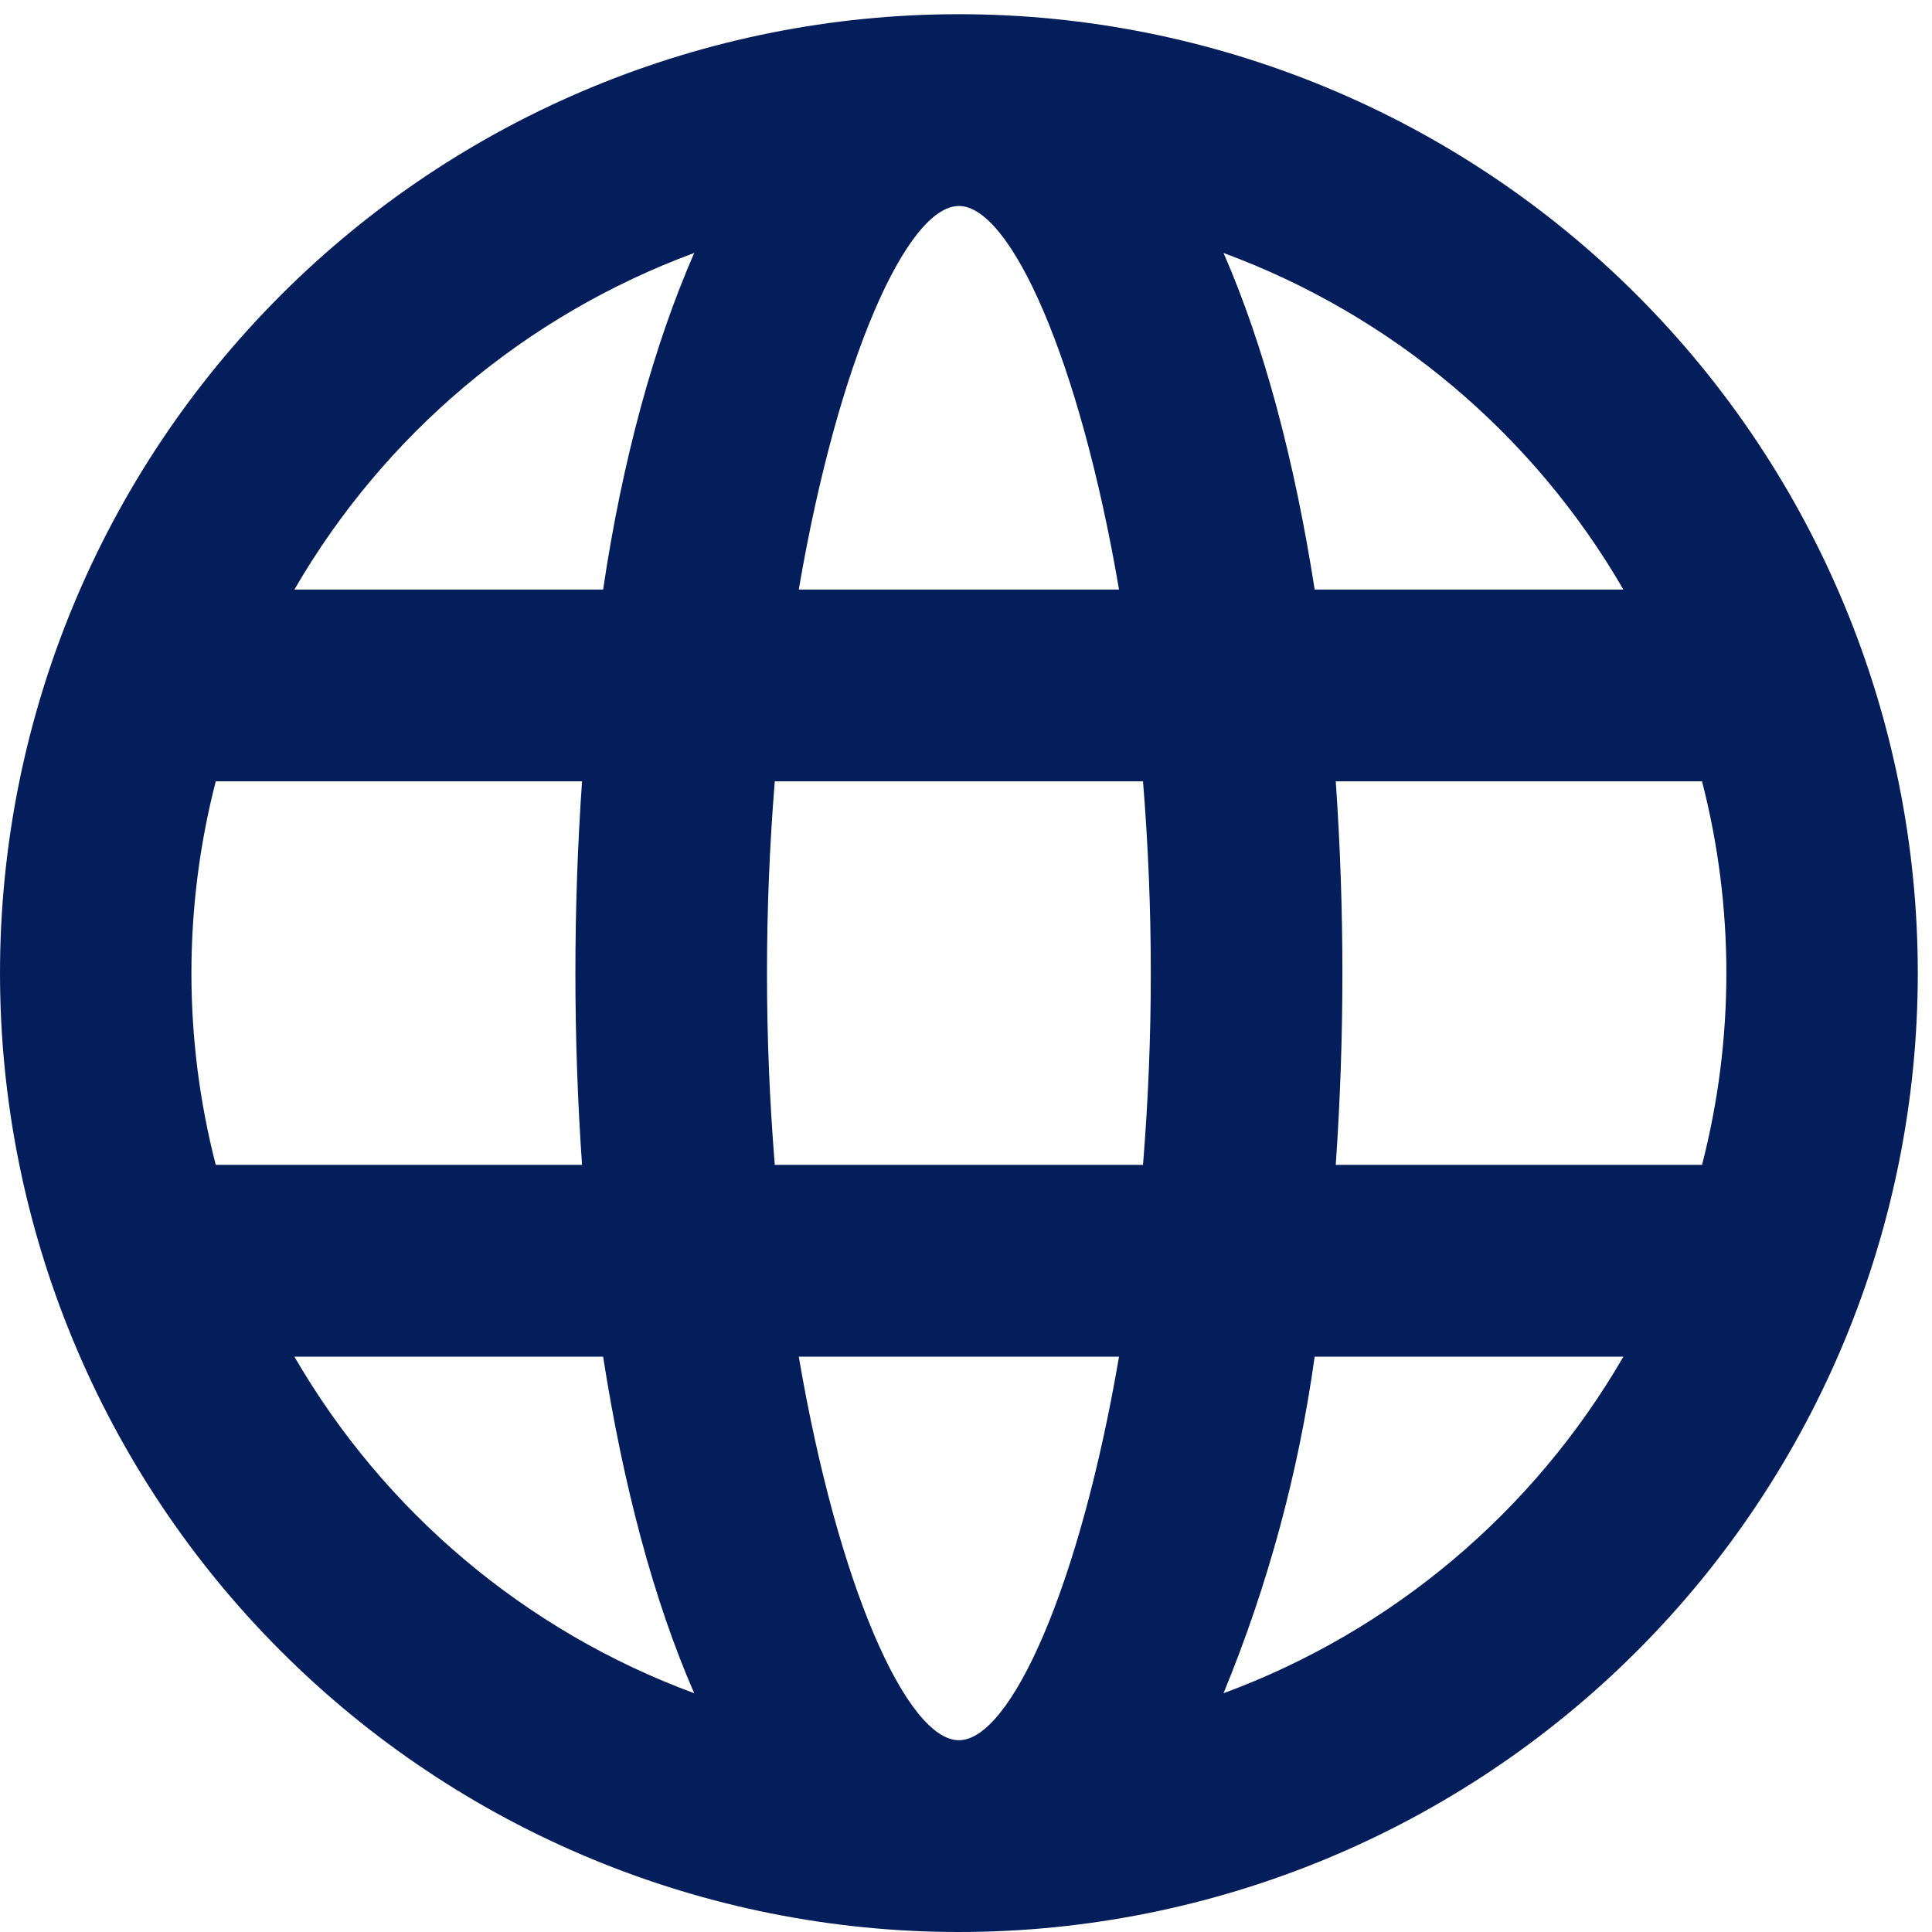 <svg width="34" height="34" viewBox="0 0 34 34" fill="none" xmlns="http://www.w3.org/2000/svg">
<g id="zondicons:network" clip-path="url(#clip0_111_1109)">
<path id="Vector" d="M16.875 34C12.399 34 8.107 32.222 4.943 29.057C1.778 25.893 0 21.601 0 17.125C0 12.649 1.778 8.357 4.943 5.193C8.107 2.028 12.399 0.25 16.875 0.25C21.351 0.25 25.643 2.028 28.807 5.193C31.972 8.357 33.75 12.649 33.75 17.125C33.75 21.601 31.972 25.893 28.807 29.057C25.643 32.222 21.351 34 16.875 34ZM29.953 20.5C30.524 18.286 30.524 15.964 29.953 13.75H23.507C23.663 15.997 23.663 18.253 23.507 20.5H29.953ZM28.569 23.875H23.136C22.853 25.909 22.314 27.899 21.532 29.798C24.497 28.705 26.986 26.609 28.569 23.875ZM13.635 20.5H20.115C20.298 18.254 20.298 15.996 20.115 13.75H13.635C13.452 15.996 13.452 18.254 13.635 20.5ZM14.057 23.875C14.749 27.925 15.964 30.625 16.875 30.625C17.786 30.625 19.001 27.925 19.693 23.875H14.057ZM3.797 20.5H10.243C10.087 18.253 10.087 15.997 10.243 13.75H3.797C3.226 15.964 3.226 18.286 3.797 20.5ZM5.181 23.875C6.764 26.609 9.253 28.705 12.217 29.798C11.509 28.178 10.969 26.153 10.614 23.875H5.181ZM28.569 10.375C26.986 7.641 24.497 5.545 21.532 4.452C22.241 6.072 22.781 8.097 23.136 10.375H28.569ZM14.057 10.375H19.693C19.001 6.325 17.786 3.625 16.875 3.625C15.964 3.625 14.749 6.325 14.057 10.375ZM5.181 10.375H10.614C10.952 8.097 11.509 6.072 12.217 4.452C9.253 5.545 6.764 7.641 5.181 10.375Z" fill="#031E5B"/>
</g>
<defs>
<clipPath id="clip0_111_1109">
<rect width="33.75" height="33.75" fill="white" transform="translate(0 0.25)"/>
</clipPath>
</defs>
</svg>
